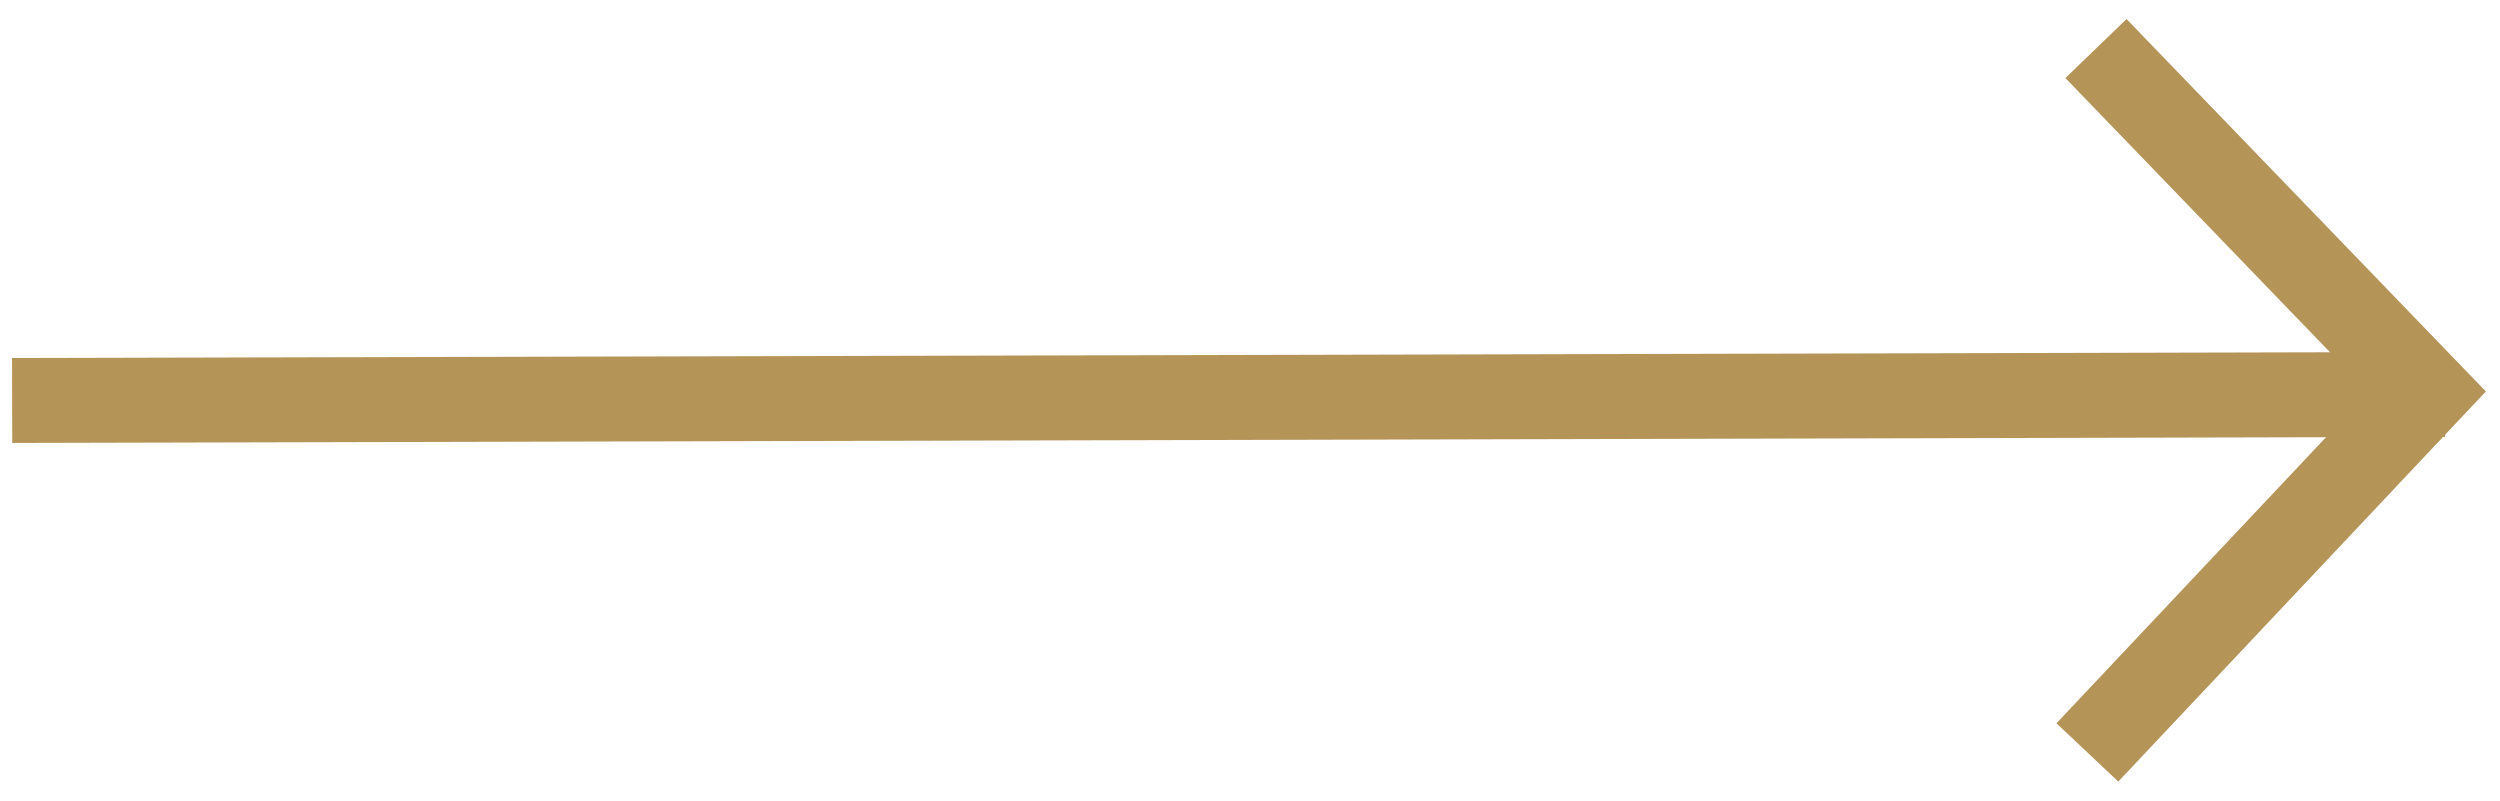 <?xml version="1.0" encoding="UTF-8"?>
<svg width="103px" height="33px" viewBox="0 0 103 33" version="1.1" xmlns="http://www.w3.org/2000/svg" xmlns:xlink="http://www.w3.org/1999/xlink">
    <!-- Generator: Sketch 62 (91390) - https://sketch.com -->
    <title>flecha chica copy</title>
    <desc>Created with Sketch.</desc>
    <g id="Page-1" stroke="none" stroke-width="1" fill="none" fill-rule="evenodd">
        <g id="6-NUESTRAS-INSTALACIONES" transform="translate(-1398, -1554)" stroke="#B59458" stroke-width="3.5">
            <g id="flecha-chica-copy" transform="translate(1398, 1556)">
                <line x1="0.5" y1="14.5" x2="100.735" y2="14.25" id="Stroke-2-Copy"></line>
                <polyline id="Stroke-4-Copy" points="86 29 100 14.142 86.354 0"></polyline>
            </g>
        </g>
    </g>
</svg>